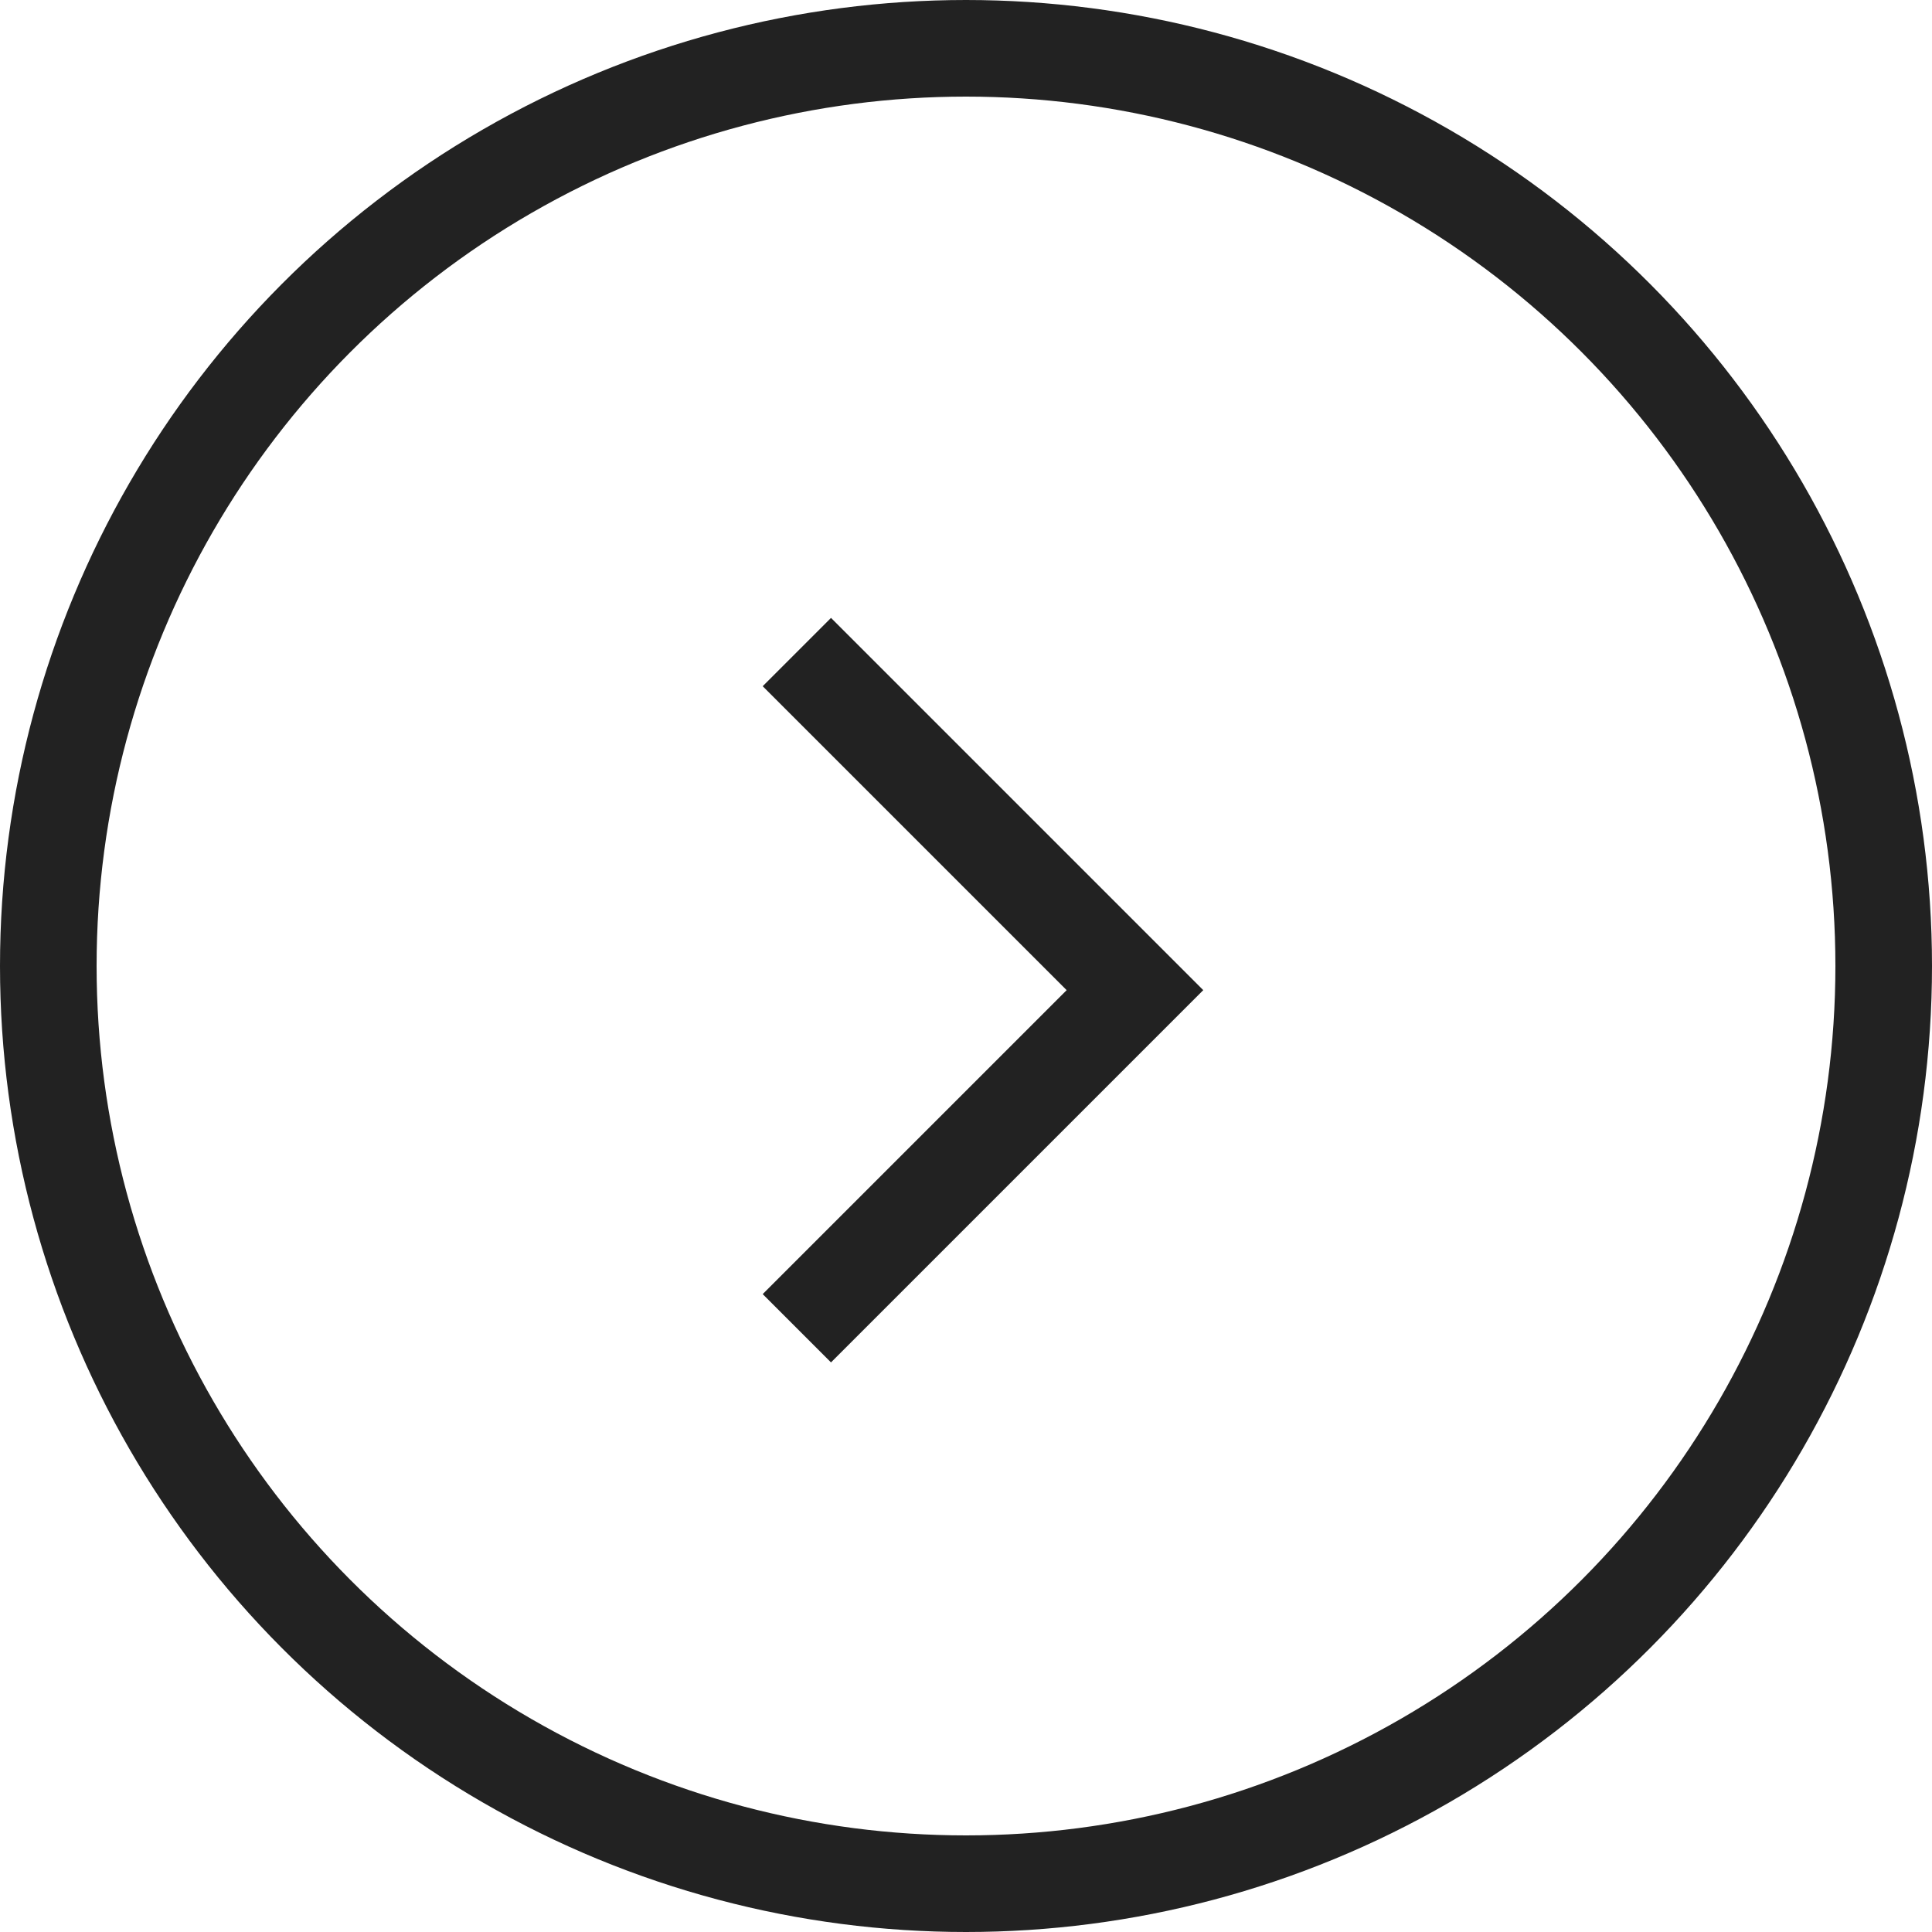 <svg xmlns="http://www.w3.org/2000/svg" width="40" height="40" viewBox="0 0 40 40">
  <g id="グループ_800" data-name="グループ 800" transform="translate(-672 -1692)">
    <g id="楕円形_3" data-name="楕円形 3" transform="translate(672 1692)" fill="none" stroke="#222" stroke-width="2">
      <circle cx="20" cy="20" r="20" stroke="none"/>
      <circle cx="20" cy="20" r="19" fill="none"/>
    </g>
    <path id="パス_272" data-name="パス 272" d="M1271,3543.006l7,7-7,7" transform="translate(-582.502 -1837.506)" fill="none" stroke="#222" stroke-width="2"/>
  </g>
</svg>

